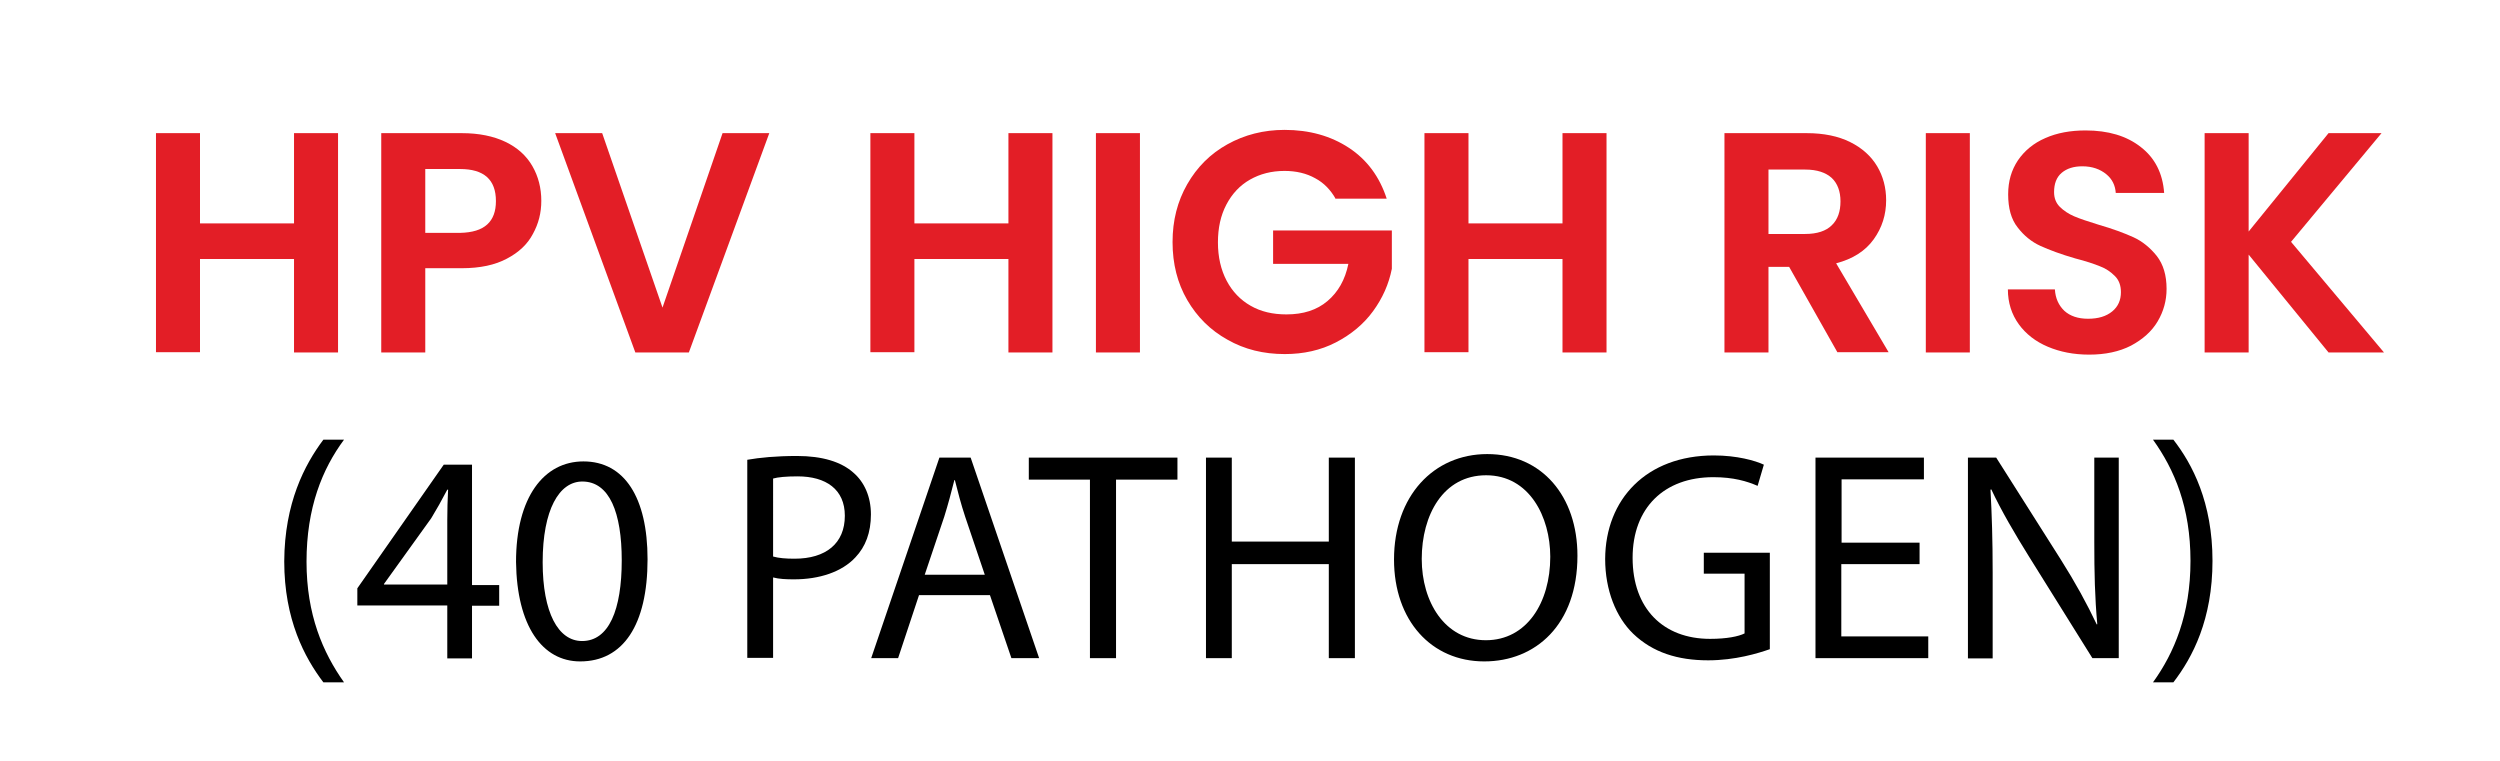 <?xml version="1.0" encoding="utf-8"?>
<!-- Generator: Adobe Illustrator 25.0.1, SVG Export Plug-In . SVG Version: 6.00 Build 0)  -->
<svg version="1.1" id="Layer_1" xmlns="http://www.w3.org/2000/svg" xmlns:xlink="http://www.w3.org/1999/xlink" x="0px" y="0px"
	 viewBox="0 0 92 28" style="enable-background:new 0 0 92 28;" xml:space="preserve">
<style type="text/css">
	.st0{fill:#E31E26;}
</style>
<g>
	<path class="st0" d="M12.44,4.9v8.07h-1.62V9.53H7.36v3.43H5.74V4.9h1.62v3.32h3.46V4.9H12.44z"/>
	<path class="st0" d="M19.61,8.61c-0.2,0.38-0.52,0.68-0.96,0.91C18.22,9.75,17.67,9.87,17,9.87h-1.35v3.1h-1.62V4.9H17
		c0.62,0,1.16,0.11,1.6,0.32s0.77,0.51,0.99,0.89c0.22,0.38,0.33,0.81,0.33,1.28C19.92,7.83,19.82,8.23,19.61,8.61z M17.93,8.26
		c0.22-0.2,0.32-0.49,0.32-0.86c0-0.79-0.44-1.18-1.32-1.18h-1.28v2.35h1.28C17.38,8.56,17.71,8.46,17.93,8.26z"/>
	<path class="st0" d="M28.31,4.9l-2.96,8.07h-1.97L20.43,4.9h1.73l2.22,6.42l2.21-6.42H28.31z"/>
	<path class="st0" d="M38.73,4.9v8.07h-1.62V9.53h-3.46v3.43h-1.62V4.9h1.62v3.32h3.46V4.9H38.73z"/>
	<path class="st0" d="M41.95,4.9v8.07h-1.62V4.9H41.95z"/>
	<path class="st0" d="M49.16,7.33c-0.19-0.34-0.44-0.6-0.76-0.77c-0.32-0.18-0.7-0.27-1.13-0.27c-0.48,0-0.9,0.11-1.27,0.32
		s-0.66,0.52-0.87,0.92s-0.31,0.86-0.31,1.39c0,0.54,0.11,1.01,0.32,1.41s0.51,0.71,0.88,0.92c0.38,0.22,0.82,0.32,1.32,0.32
		c0.62,0,1.12-0.16,1.51-0.49s0.65-0.78,0.77-1.37h-2.77V8.48h4.37v1.41c-0.11,0.56-0.34,1.08-0.69,1.56s-0.81,0.86-1.37,1.15
		c-0.56,0.29-1.19,0.43-1.88,0.43c-0.78,0-1.48-0.17-2.11-0.53c-0.63-0.35-1.12-0.84-1.48-1.46s-0.54-1.33-0.54-2.13
		s0.18-1.5,0.54-2.13s0.85-1.12,1.48-1.47c0.63-0.35,1.33-0.53,2.1-0.53c0.91,0,1.7,0.22,2.37,0.66c0.67,0.44,1.13,1.07,1.39,1.87
		H49.16z"/>
	<path class="st0" d="M59.12,4.9v8.07H57.5V9.53h-3.46v3.43h-1.62V4.9h1.62v3.32h3.46V4.9H59.12z"/>
	<path class="st0" d="M67.62,12.97l-1.78-3.15h-0.76v3.15h-1.62V4.9h3.03c0.62,0,1.16,0.11,1.6,0.33s0.77,0.52,0.99,0.89
		c0.22,0.37,0.33,0.79,0.33,1.25c0,0.53-0.15,1.01-0.46,1.44s-0.77,0.72-1.38,0.88l1.93,3.27H67.62z M65.08,8.61h1.35
		c0.44,0,0.77-0.11,0.98-0.32c0.22-0.21,0.32-0.51,0.32-0.88c0-0.37-0.11-0.66-0.32-0.86c-0.22-0.2-0.54-0.31-0.98-0.31h-1.35V8.61z
		"/>
	<path class="st0" d="M72.49,4.9v8.07h-1.62V4.9H72.49z"/>
	<path class="st0" d="M75.36,12.76c-0.45-0.19-0.81-0.47-1.07-0.83c-0.26-0.36-0.4-0.79-0.4-1.28h1.73
		c0.02,0.33,0.14,0.59,0.35,0.79c0.21,0.19,0.5,0.29,0.87,0.29c0.38,0,0.67-0.09,0.89-0.27s0.32-0.42,0.32-0.71
		c0-0.24-0.07-0.44-0.22-0.59s-0.33-0.28-0.55-0.36c-0.22-0.09-0.52-0.19-0.91-0.29c-0.52-0.15-0.95-0.31-1.28-0.46
		c-0.33-0.15-0.61-0.38-0.84-0.68c-0.24-0.3-0.35-0.71-0.35-1.22c0-0.48,0.12-0.89,0.36-1.25c0.24-0.35,0.57-0.63,1.01-0.82
		c0.43-0.19,0.92-0.28,1.48-0.28c0.83,0,1.51,0.2,2.03,0.61c0.52,0.4,0.81,0.97,0.86,1.69h-1.78c-0.02-0.28-0.13-0.51-0.35-0.69
		S77,6.12,76.63,6.12c-0.32,0-0.57,0.08-0.76,0.24c-0.19,0.16-0.28,0.4-0.28,0.71c0,0.22,0.07,0.4,0.21,0.54s0.32,0.26,0.53,0.35
		c0.21,0.09,0.51,0.19,0.9,0.31c0.52,0.15,0.95,0.31,1.28,0.46c0.33,0.15,0.62,0.39,0.86,0.69c0.24,0.31,0.36,0.71,0.36,1.21
		c0,0.43-0.11,0.83-0.33,1.2s-0.55,0.66-0.98,0.89c-0.43,0.22-0.94,0.33-1.54,0.33C76.31,13.05,75.81,12.95,75.36,12.76z"/>
	<path class="st0" d="M85.69,12.97l-2.94-3.6v3.6h-1.62V4.9h1.62v3.62l2.94-3.62h1.95l-3.33,4l3.42,4.07H85.69z"/>
</g>
<g>
	<path d="M12.66,16.18c-0.8,1.08-1.38,2.5-1.38,4.49c0,1.95,0.6,3.34,1.38,4.44H11.9c-0.69-0.91-1.44-2.31-1.44-4.45
		c0.01-2.15,0.75-3.56,1.44-4.48H12.66z"/>
	<path d="M16.46,24.22v-1.94h-3.31v-0.63l3.18-4.55h1.04v4.43h1v0.76h-1v1.94H16.46z M16.46,21.52v-2.38c0-0.37,0.01-0.75,0.03-1.12
		h-0.03c-0.22,0.42-0.39,0.72-0.59,1.05l-1.74,2.42v0.02H16.46z"/>
	<path d="M23.83,20.58c0,2.42-0.9,3.76-2.48,3.76c-1.39,0-2.33-1.3-2.36-3.66c0-2.39,1.03-3.7,2.48-3.7
		C22.98,16.98,23.83,18.31,23.83,20.58z M19.97,20.69c0,1.85,0.57,2.9,1.45,2.9c0.99,0,1.46-1.15,1.46-2.97
		c0-1.75-0.45-2.9-1.45-2.9C20.58,17.72,19.97,18.75,19.97,20.69z"/>
	<path d="M27.5,16.92c0.46-0.08,1.06-0.14,1.83-0.14c0.94,0,1.63,0.22,2.07,0.61c0.41,0.35,0.65,0.89,0.65,1.54
		c0,0.67-0.2,1.19-0.57,1.58c-0.5,0.54-1.33,0.81-2.26,0.81c-0.28,0-0.55-0.01-0.77-0.07v2.96H27.5V16.92z M28.45,20.48
		c0.21,0.06,0.47,0.08,0.79,0.08c1.15,0,1.85-0.56,1.85-1.58c0-0.97-0.69-1.45-1.74-1.45c-0.42,0-0.73,0.03-0.9,0.08V20.48z"/>
	<path d="M33.82,21.9l-0.77,2.32h-0.99l2.51-7.38h1.15l2.52,7.38h-1.02l-0.79-2.32H33.82z M36.24,21.15l-0.72-2.13
		c-0.16-0.48-0.27-0.92-0.38-1.35h-0.02c-0.11,0.44-0.23,0.89-0.37,1.34l-0.72,2.14H36.24z"/>
	<path d="M40.11,17.65h-2.25v-0.81h5.47v0.81h-2.26v6.57h-0.96V17.65z"/>
	<path d="M45.33,16.84v3.09h3.57v-3.09h0.96v7.38H48.9v-3.46h-3.57v3.46h-0.95v-7.38H45.33z"/>
	<path d="M58.05,20.45c0,2.54-1.54,3.89-3.43,3.89c-1.95,0-3.32-1.51-3.32-3.75c0-2.34,1.46-3.88,3.43-3.88
		C56.74,16.71,58.05,18.26,58.05,20.45z M52.32,20.57c0,1.58,0.85,2.99,2.36,2.99c1.51,0,2.37-1.39,2.37-3.07c0-1.47-0.77-3-2.36-3
		C53.11,17.49,52.32,18.95,52.32,20.57z"/>
	<path d="M65.13,23.89c-0.43,0.15-1.27,0.41-2.27,0.41c-1.12,0-2.04-0.29-2.76-0.98c-0.63-0.61-1.03-1.6-1.03-2.75
		c0.01-2.2,1.52-3.81,4-3.81c0.85,0,1.52,0.19,1.84,0.34l-0.23,0.78c-0.39-0.17-0.89-0.32-1.63-0.32c-1.8,0-2.97,1.12-2.97,2.97
		c0,1.87,1.13,2.98,2.85,2.98c0.62,0,1.05-0.09,1.27-0.2v-2.2h-1.5v-0.77h2.43V23.89z"/>
	<path d="M70.63,20.76h-2.87v2.66h3.2v0.8h-4.15v-7.38h3.99v0.8h-3.03v2.33h2.87V20.76z"/>
	<path d="M72.42,24.22v-7.38h1.04l2.37,3.74c0.55,0.87,0.97,1.64,1.33,2.4l0.02-0.01c-0.09-0.99-0.11-1.88-0.11-3.04v-3.09h0.9v7.38
		H77l-2.34-3.75c-0.51-0.82-1.01-1.67-1.38-2.46l-0.03,0.01c0.05,0.93,0.08,1.82,0.08,3.05v3.16H72.42z"/>
	<path d="M79.23,25.11c0.78-1.08,1.38-2.5,1.38-4.47c0-1.97-0.59-3.36-1.38-4.46h0.75c0.7,0.9,1.44,2.31,1.44,4.46
		c0,2.15-0.73,3.55-1.44,4.47H79.23z"/>
</g>
</svg>
